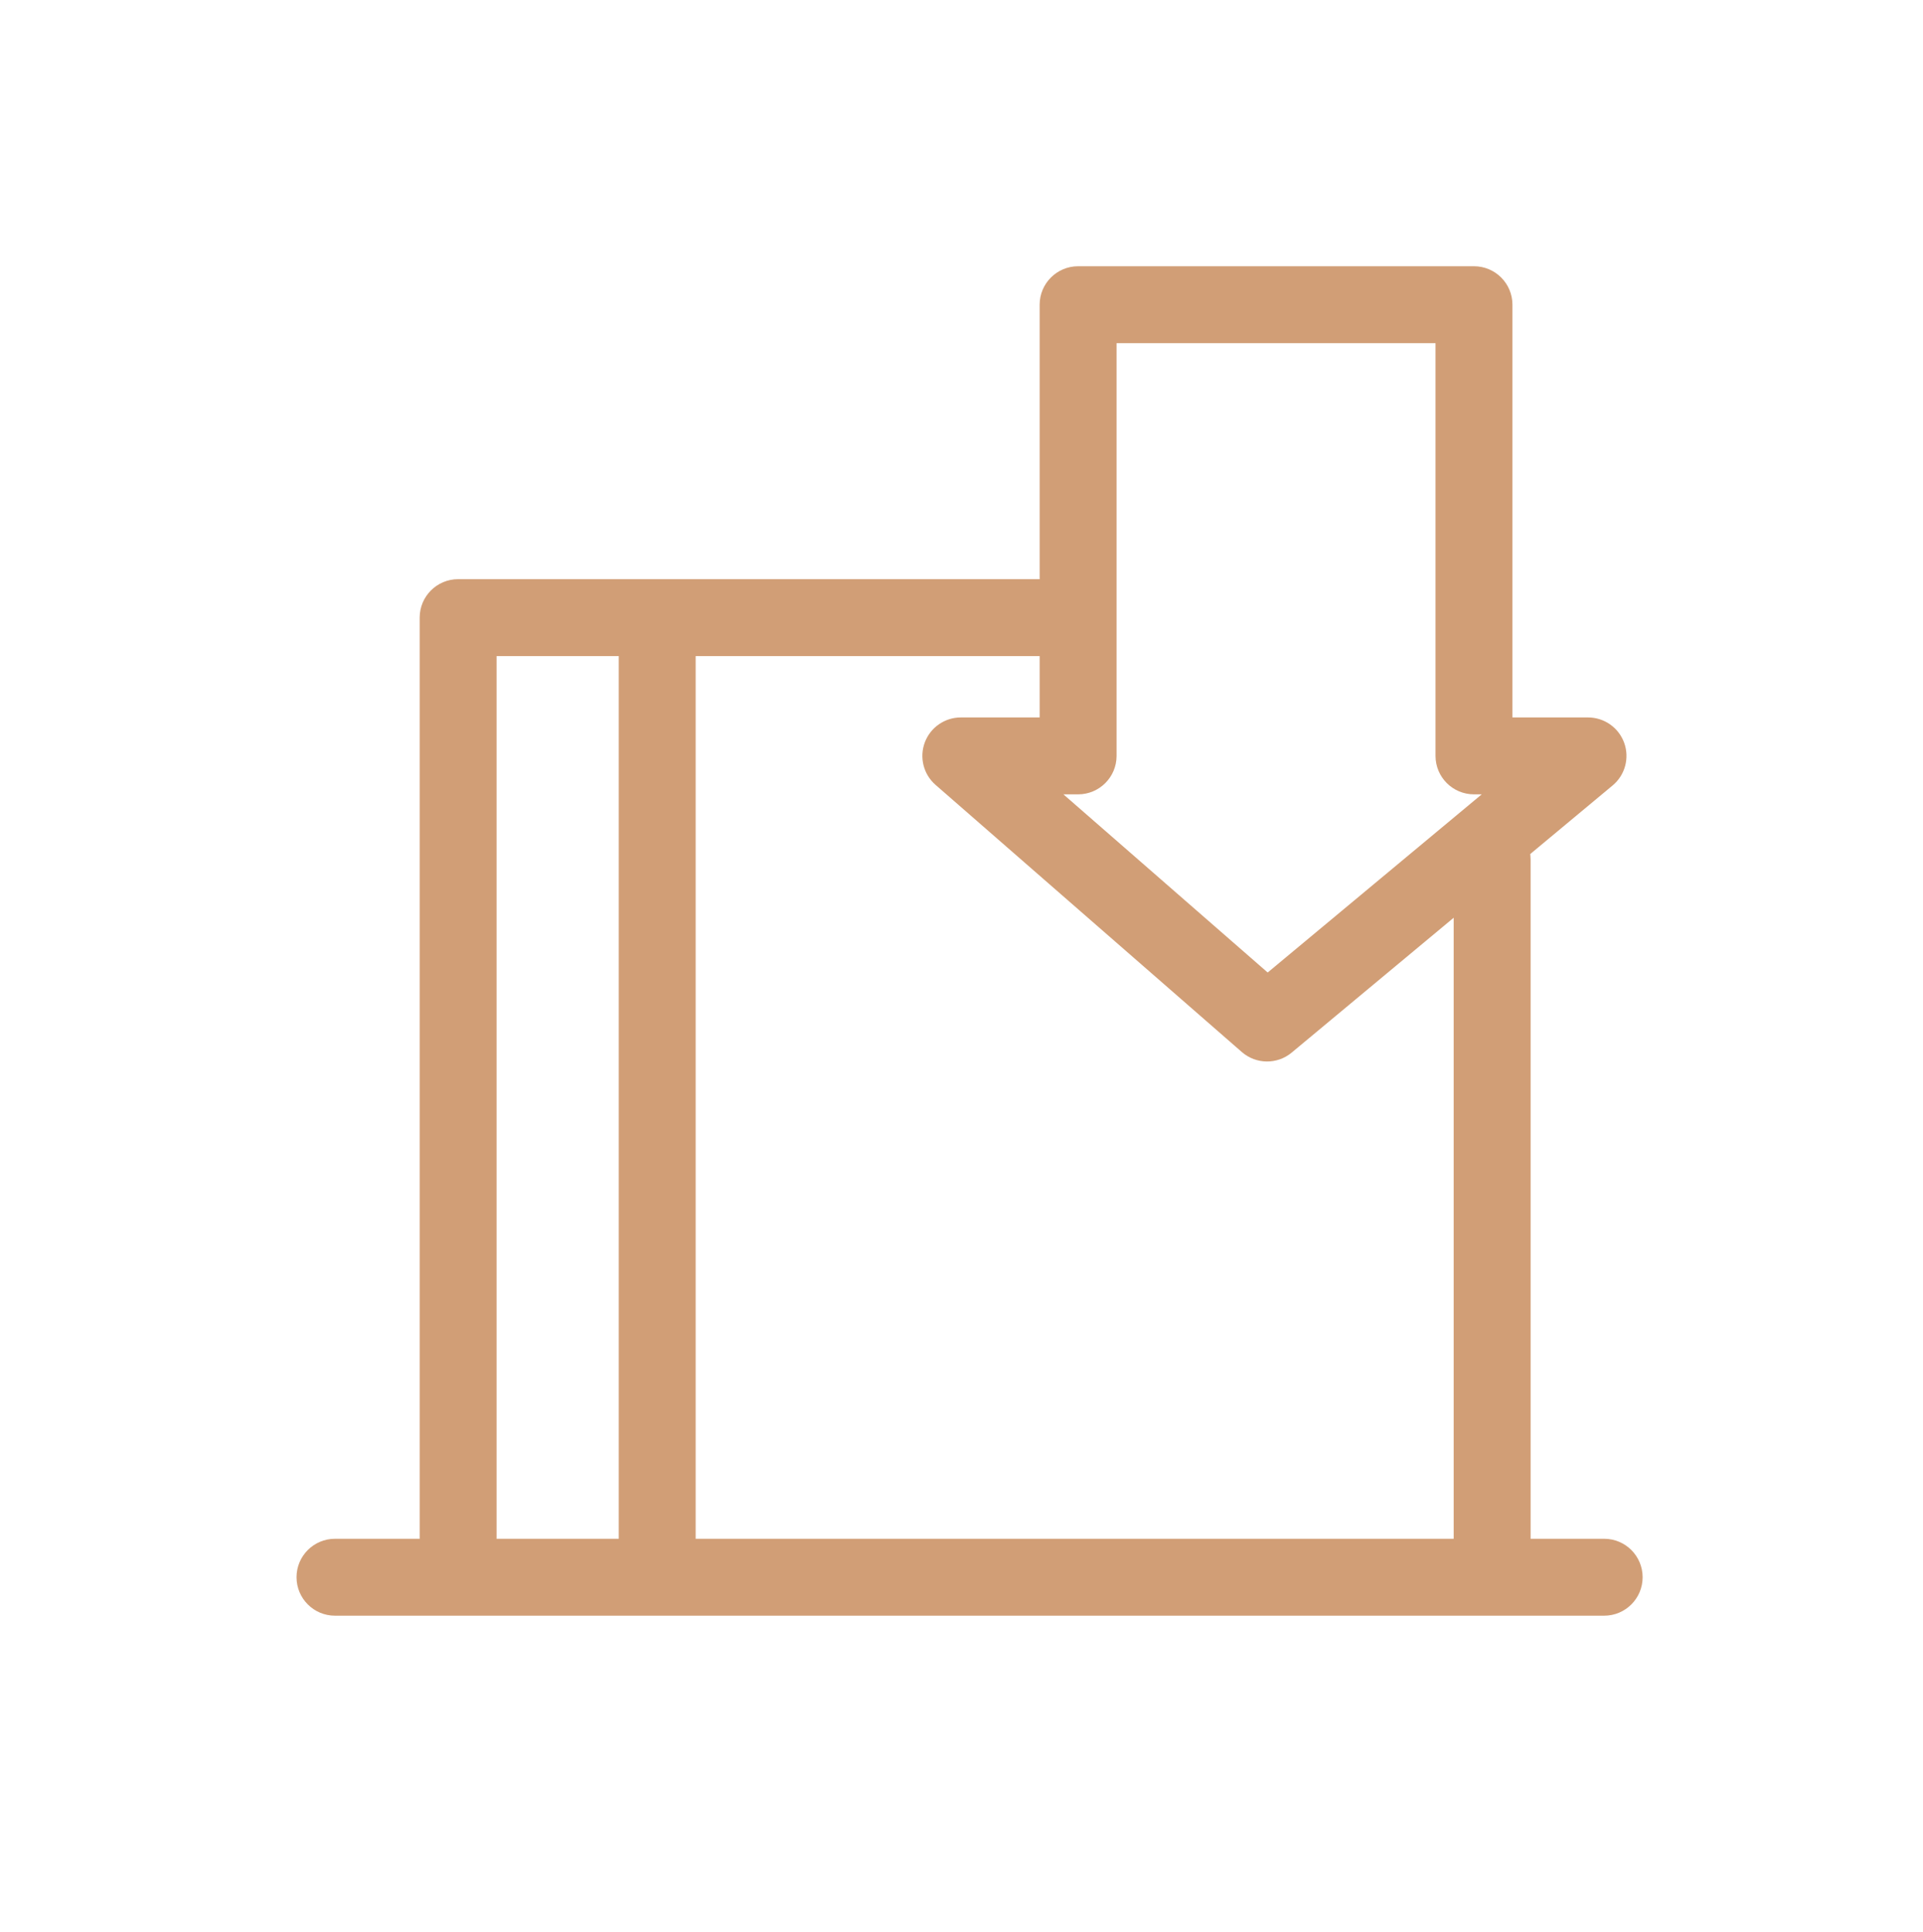 <svg xmlns="http://www.w3.org/2000/svg" width="200" height="201" viewBox="0 0 200 201" fill="none"><path fill-rule="evenodd" clip-rule="evenodd" d="M108.128 31.694C108.128 29.485 109.919 27.694 112.128 27.694H153.3C155.509 27.694 157.3 29.485 157.3 31.694V74.626H165.16C166.845 74.626 168.349 75.681 168.922 77.265C169.495 78.849 169.014 80.623 167.72 81.7L134.342 109.487C132.832 110.743 130.634 110.718 129.153 109.427L97.3 81.64C96.044 80.544 95.599 78.783 96.184 77.222C96.77 75.66 98.262 74.626 99.93 74.626H108.128V31.694ZM116.128 35.694V78.626C116.128 80.835 114.337 82.626 112.128 82.626H110.6L131.844 101.157L154.104 82.626H153.3C151.091 82.626 149.3 80.835 149.3 78.626V35.694H116.128Z" fill="#D19E76"></path><path fill-rule="evenodd" clip-rule="evenodd" d="M155.188 85.394C157.397 85.394 159.188 87.185 159.188 89.394V160.505C159.188 162.714 157.397 164.505 155.188 164.505C152.978 164.505 151.188 162.714 151.188 160.505V89.394C151.188 87.185 152.978 85.394 155.188 85.394Z" fill="#D19E76"></path><path fill-rule="evenodd" clip-rule="evenodd" d="M43.648 64.243C43.648 62.034 45.439 60.243 47.648 60.243H111.168C113.377 60.243 115.168 62.034 115.168 64.243C115.168 66.452 113.377 68.243 111.168 68.243H51.648V159.974C51.648 162.183 49.858 163.974 47.648 163.974C45.439 163.974 43.648 162.183 43.648 159.974V64.243Z" fill="#D19E76"></path><path fill-rule="evenodd" clip-rule="evenodd" d="M68.352 60.95C70.561 60.95 72.352 62.741 72.352 64.95V160.021C72.352 162.23 70.561 164.021 68.352 164.021C66.142 164.021 64.352 162.23 64.352 160.021V64.95C64.352 62.741 66.142 60.95 68.352 60.95Z" fill="#D19E76"></path><path fill-rule="evenodd" clip-rule="evenodd" d="M30.84 164.058C30.84 161.848 32.631 160.058 34.84 160.058H166.84C169.049 160.058 170.84 161.848 170.84 164.058C170.84 166.267 169.049 168.058 166.84 168.058H34.84C32.631 168.058 30.84 166.267 30.84 164.058Z" fill="#D19E76"></path></svg>